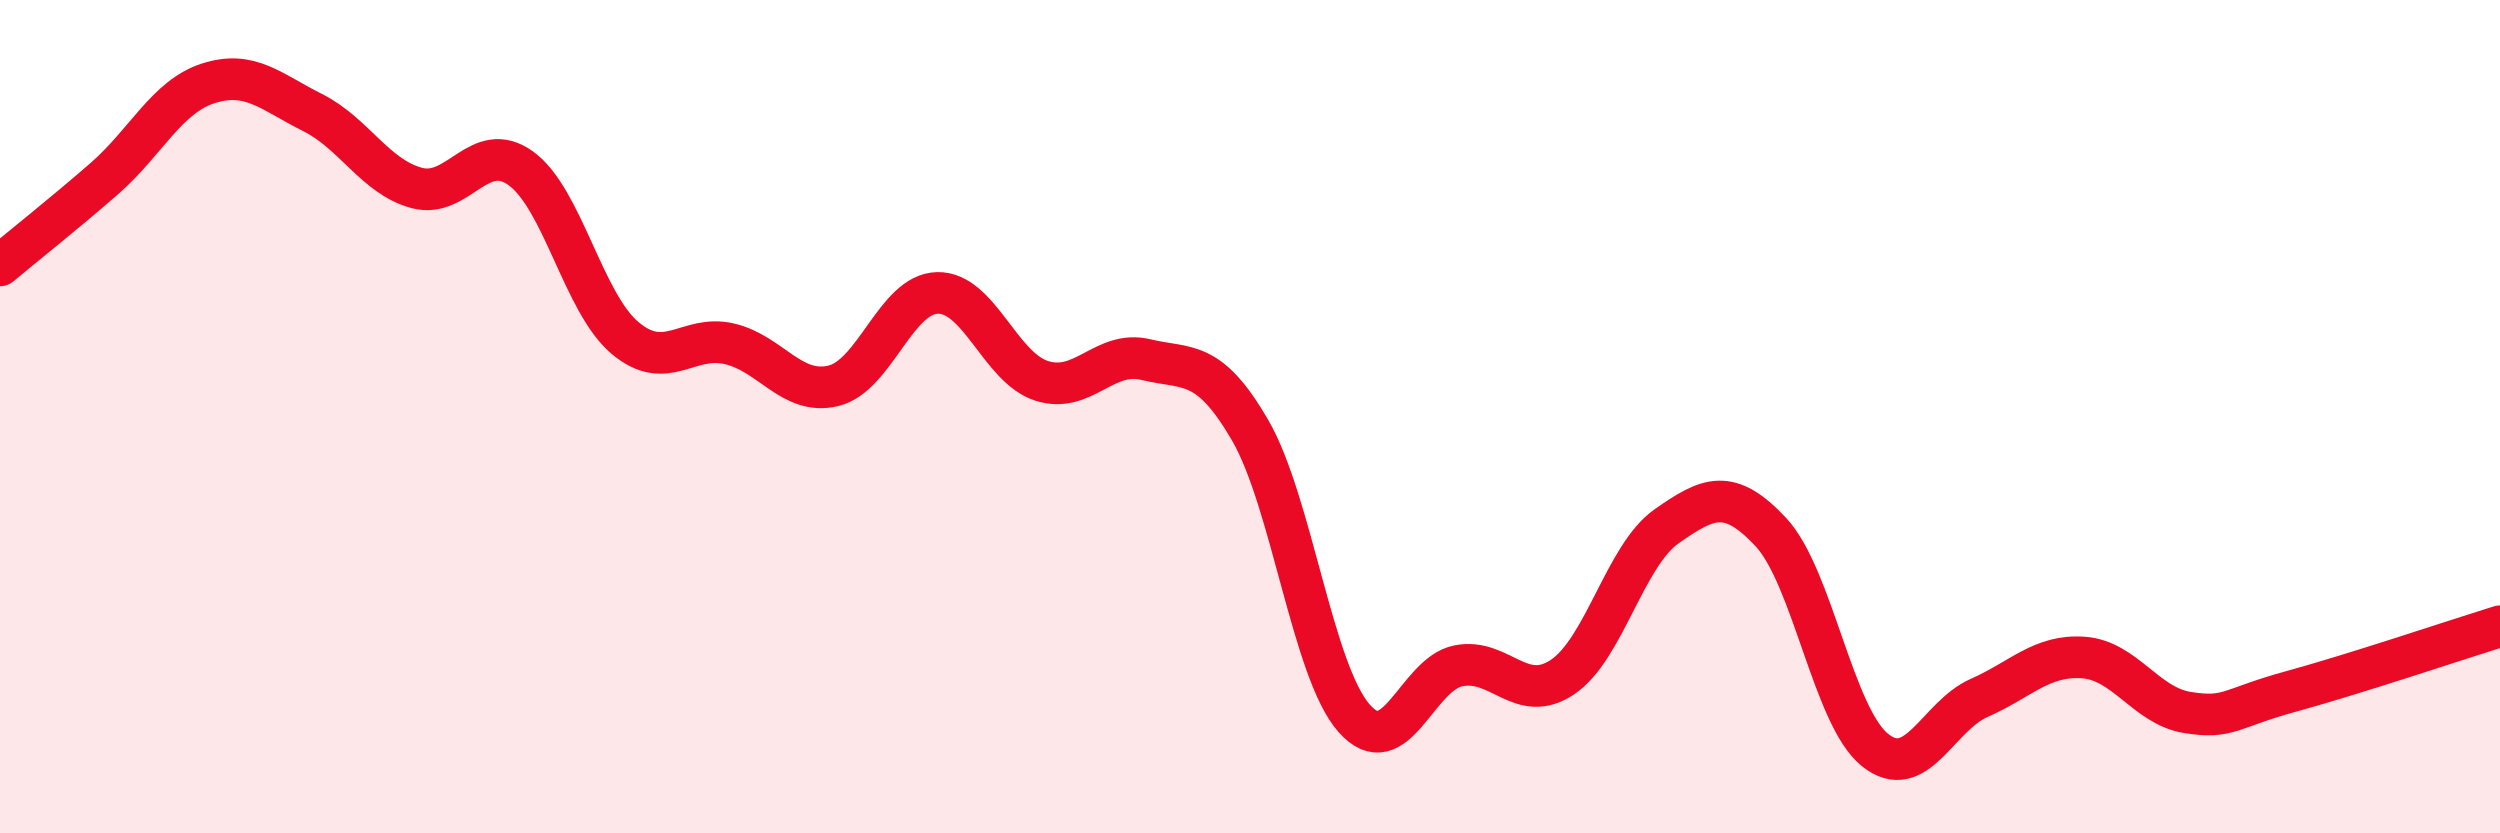 
    <svg width="60" height="20" viewBox="0 0 60 20" xmlns="http://www.w3.org/2000/svg">
      <path
        d="M 0,6.37 C 0.5,5.95 1.5,5.16 2.5,4.29 C 3.5,3.42 4,2.32 5,2 C 6,1.68 6.5,2.2 7.5,2.7 C 8.5,3.2 9,4.24 10,4.51 C 11,4.78 11.5,3.32 12.5,4.04 C 13.5,4.76 14,7.27 15,8.11 C 16,8.95 16.5,8.02 17.5,8.25 C 18.5,8.48 19,9.5 20,9.26 C 21,9.02 21.5,7.05 22.5,7.03 C 23.5,7.01 24,8.82 25,9.14 C 26,9.46 26.5,8.39 27.5,8.63 C 28.5,8.87 29,8.6 30,10.32 C 31,12.04 31.5,16.11 32.5,17.24 C 33.5,18.37 34,16.18 35,15.98 C 36,15.78 36.5,16.92 37.5,16.25 C 38.5,15.58 39,13.33 40,12.63 C 41,11.93 41.5,11.7 42.5,12.77 C 43.5,13.84 44,17.2 45,18 C 46,18.8 46.5,17.19 47.5,16.75 C 48.5,16.31 49,15.71 50,15.78 C 51,15.85 51.5,16.94 52.5,17.1 C 53.5,17.26 53.5,17 55,16.59 C 56.5,16.18 59,15.34 60,15.03L60 20L0 20Z"
        fill="#EB0A25"
        opacity="0.1"
        stroke-linecap="round"
        stroke-linejoin="round"
      />
      <path
        d="M 0,6.37 C 0.5,5.95 1.5,5.16 2.5,4.29 C 3.5,3.42 4,2.32 5,2 C 6,1.68 6.5,2.2 7.5,2.7 C 8.5,3.2 9,4.24 10,4.51 C 11,4.78 11.5,3.32 12.5,4.04 C 13.5,4.76 14,7.27 15,8.11 C 16,8.95 16.5,8.02 17.5,8.25 C 18.5,8.48 19,9.5 20,9.26 C 21,9.02 21.5,7.05 22.5,7.03 C 23.5,7.01 24,8.82 25,9.14 C 26,9.46 26.5,8.39 27.5,8.63 C 28.5,8.87 29,8.6 30,10.32 C 31,12.04 31.5,16.11 32.5,17.24 C 33.5,18.37 34,16.18 35,15.98 C 36,15.78 36.5,16.92 37.5,16.25 C 38.5,15.58 39,13.33 40,12.63 C 41,11.93 41.5,11.7 42.5,12.77 C 43.5,13.84 44,17.2 45,18 C 46,18.8 46.5,17.19 47.5,16.75 C 48.5,16.31 49,15.71 50,15.78 C 51,15.85 51.5,16.94 52.5,17.1 C 53.5,17.26 53.5,17 55,16.59 C 56.5,16.18 59,15.34 60,15.03"
        stroke="#EB0A25"
        stroke-width="1"
        fill="none"
        stroke-linecap="round"
        stroke-linejoin="round"
      />
    </svg>
  